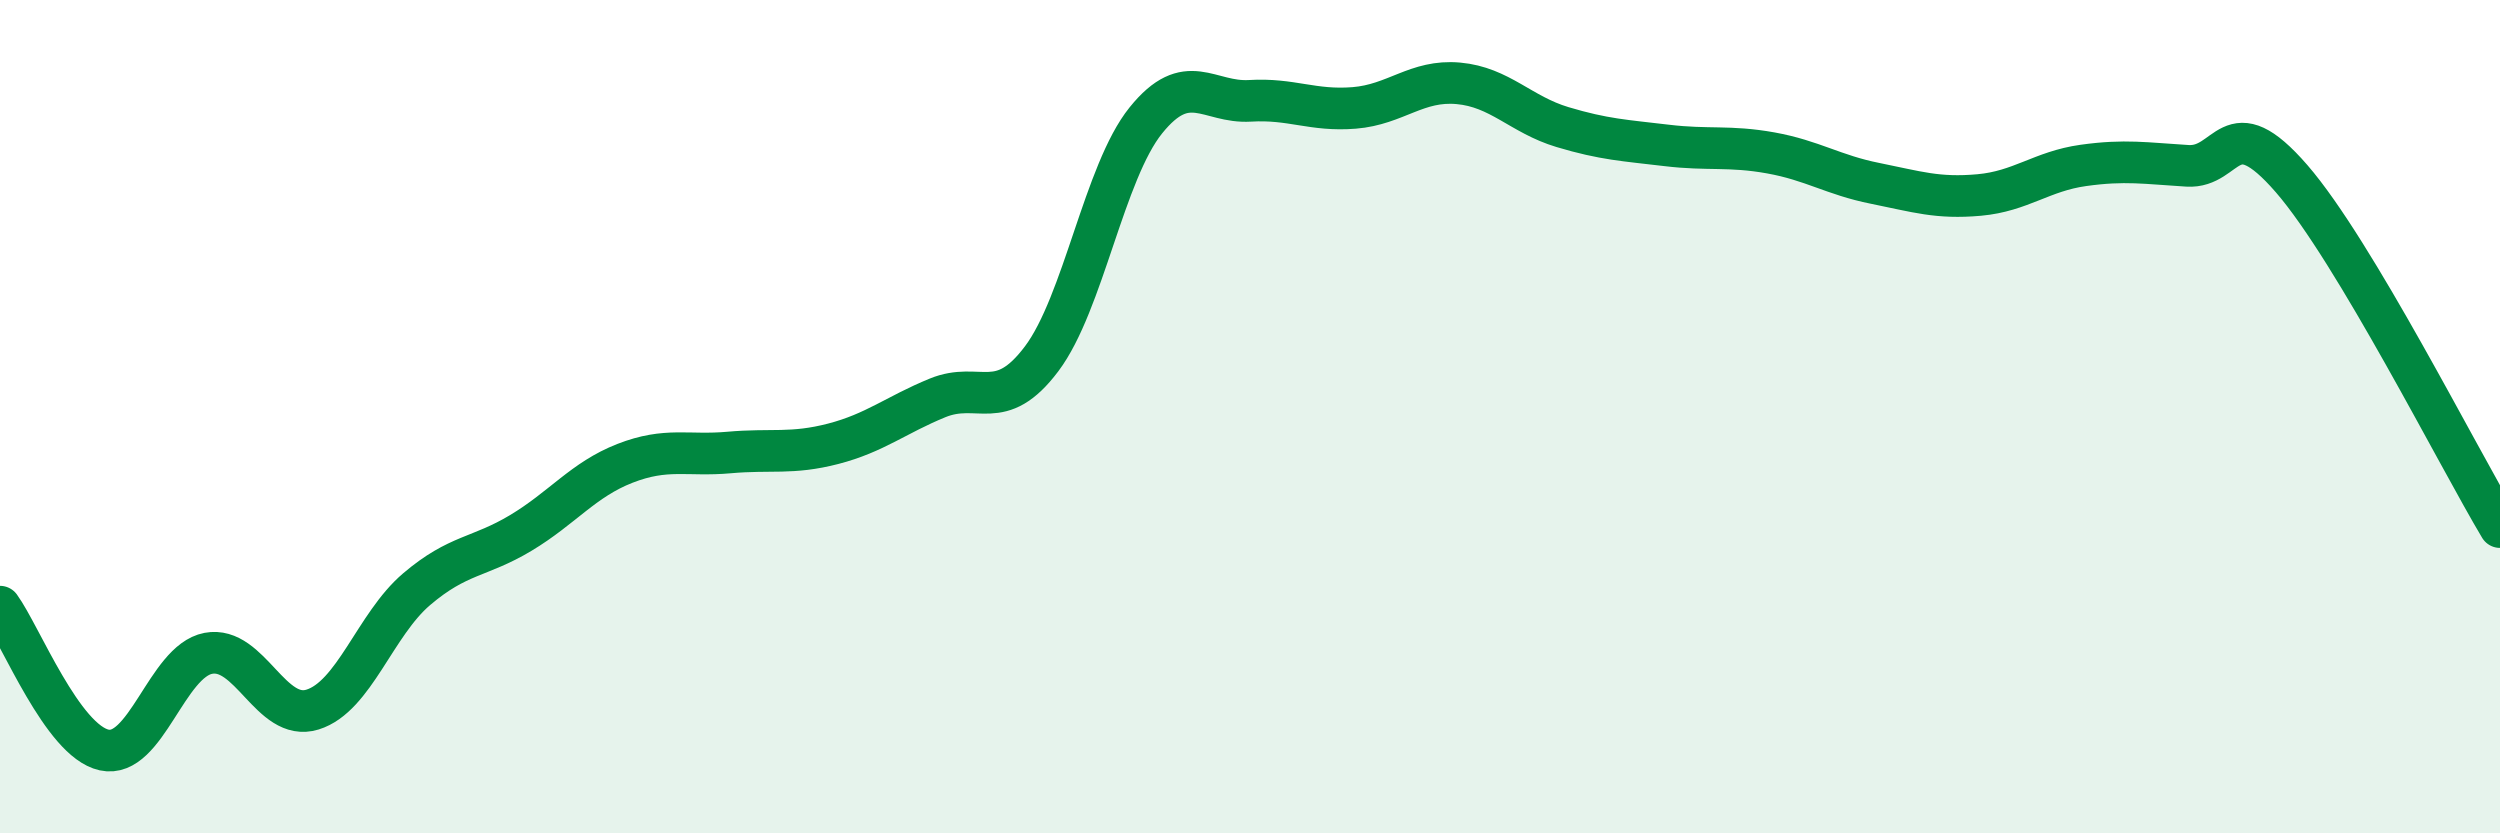 
    <svg width="60" height="20" viewBox="0 0 60 20" xmlns="http://www.w3.org/2000/svg">
      <path
        d="M 0,14.56 C 0.5,15.25 1.5,17.78 2.5,18 C 3.5,18.22 4,15.87 5,15.68 C 6,15.49 6.5,17.34 7.5,17.03 C 8.5,16.72 9,14.99 10,14.14 C 11,13.29 11.5,13.39 12.5,12.79 C 13.5,12.19 14,11.51 15,11.12 C 16,10.73 16.5,10.95 17.5,10.86 C 18.5,10.77 19,10.91 20,10.65 C 21,10.39 21.5,9.96 22.5,9.55 C 23.5,9.14 24,9.94 25,8.61 C 26,7.28 26.5,4.13 27.5,2.89 C 28.5,1.65 29,2.48 30,2.42 C 31,2.36 31.5,2.67 32.5,2.59 C 33.5,2.51 34,1.91 35,2 C 36,2.09 36.5,2.75 37.5,3.05 C 38.5,3.35 39,3.37 40,3.49 C 41,3.61 41.5,3.49 42.5,3.67 C 43.5,3.85 44,4.2 45,4.4 C 46,4.6 46.5,4.77 47.5,4.68 C 48.5,4.59 49,4.11 50,3.97 C 51,3.83 51.5,3.92 52.5,3.98 C 53.5,4.04 53.5,2.56 55,4.29 C 56.5,6.02 59,10.98 60,12.65L60 20L0 20Z"
        fill="#008740"
        opacity="0.1"
        stroke-linecap="round"
        stroke-linejoin="round"
      />
      <path
        d="M 0,14.56 C 0.5,15.25 1.5,17.78 2.5,18 C 3.5,18.22 4,15.87 5,15.68 C 6,15.49 6.5,17.34 7.5,17.03 C 8.5,16.72 9,14.99 10,14.14 C 11,13.29 11.5,13.39 12.5,12.79 C 13.5,12.19 14,11.51 15,11.12 C 16,10.73 16.5,10.95 17.5,10.86 C 18.5,10.77 19,10.91 20,10.65 C 21,10.39 21.5,9.96 22.5,9.55 C 23.5,9.14 24,9.94 25,8.61 C 26,7.28 26.5,4.13 27.5,2.89 C 28.5,1.65 29,2.48 30,2.42 C 31,2.36 31.5,2.67 32.5,2.59 C 33.5,2.51 34,1.91 35,2 C 36,2.09 36.5,2.75 37.5,3.05 C 38.5,3.35 39,3.37 40,3.49 C 41,3.61 41.5,3.49 42.5,3.67 C 43.5,3.85 44,4.2 45,4.4 C 46,4.6 46.5,4.77 47.5,4.68 C 48.5,4.59 49,4.11 50,3.97 C 51,3.83 51.5,3.92 52.5,3.98 C 53.5,4.04 53.5,2.56 55,4.29 C 56.5,6.02 59,10.98 60,12.65"
        stroke="#008740"
        stroke-width="1"
        fill="none"
        stroke-linecap="round"
        stroke-linejoin="round"
      />
    </svg>
  